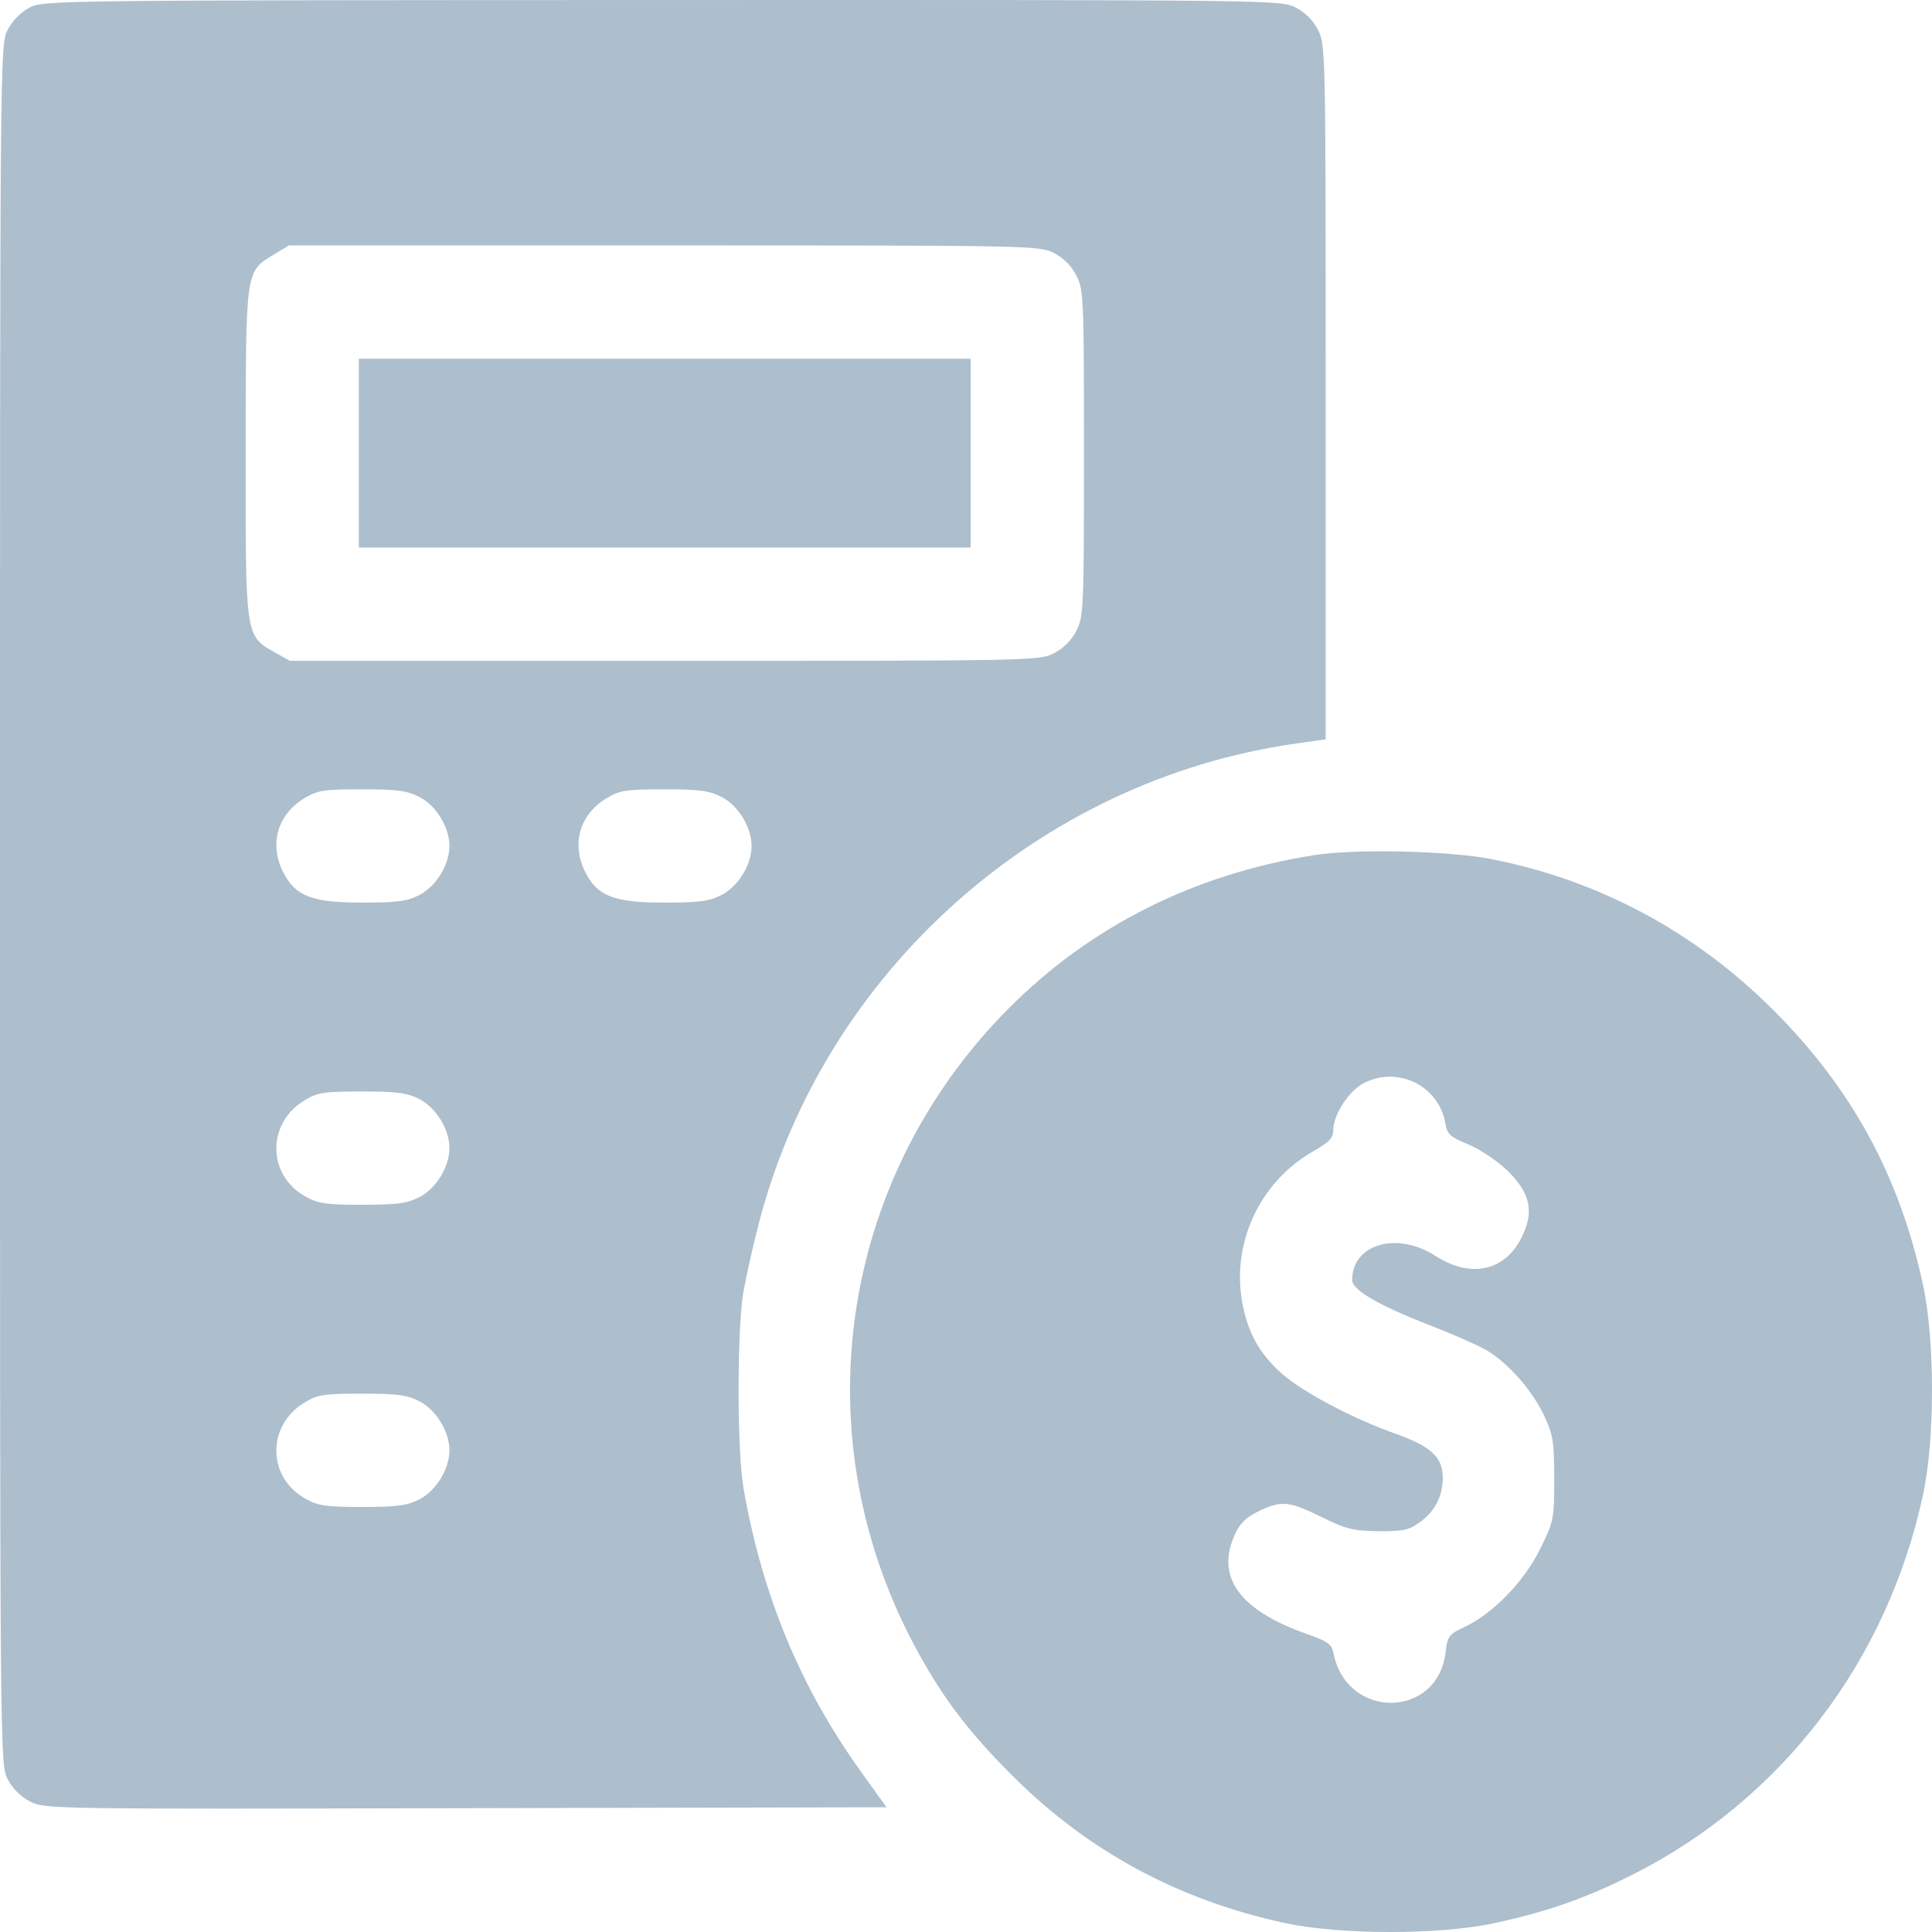 <?xml version="1.0" encoding="UTF-8"?> <svg xmlns="http://www.w3.org/2000/svg" width="46" height="46" viewBox="0 0 46 46" fill="none"> <path fill-rule="evenodd" clip-rule="evenodd" d="M0.698 0.182C0.492 0.291 0.291 0.498 0.181 0.714C0.001 1.066 0 1.209 0 21.536C0 41.871 0.001 42.005 0.181 42.358C0.298 42.586 0.489 42.777 0.718 42.894C1.069 43.073 1.198 43.075 11.09 43.052L21.107 43.03L20.494 42.175C19.05 40.163 18.148 37.984 17.702 35.43C17.547 34.548 17.547 31.639 17.701 30.754C17.766 30.383 17.935 29.634 18.077 29.09C19.632 23.141 24.738 18.581 30.822 17.709L31.564 17.603V9.336C31.564 1.228 31.561 1.062 31.383 0.714C31.267 0.486 31.076 0.295 30.847 0.178C30.495 -0.001 30.351 -0.003 15.763 0.001C1.276 0.005 1.029 0.008 0.698 0.182ZM25.092 6.024C25.32 6.14 25.511 6.331 25.628 6.56C25.801 6.899 25.809 7.083 25.809 10.789C25.809 14.494 25.801 14.679 25.628 15.018C25.511 15.246 25.32 15.438 25.092 15.554C24.743 15.732 24.579 15.735 15.82 15.735H6.904L6.545 15.534C5.838 15.136 5.845 15.18 5.849 10.77C5.853 6.388 5.841 6.472 6.528 6.056L6.879 5.843L15.808 5.843C24.58 5.843 24.743 5.846 25.092 6.024ZM8.543 10.789V13.037H15.827H23.111V10.789V8.541H15.827H8.543V10.789ZM9.984 18.974C10.383 19.177 10.701 19.696 10.701 20.142C10.701 20.588 10.383 21.106 9.984 21.31C9.692 21.459 9.454 21.491 8.633 21.491C7.432 21.491 7.034 21.34 6.746 20.774C6.403 20.102 6.603 19.396 7.247 19.006C7.562 18.816 7.706 18.794 8.614 18.793C9.455 18.793 9.69 18.824 9.984 18.974ZM17.178 18.974C17.577 19.177 17.895 19.696 17.895 20.142C17.895 20.588 17.577 21.106 17.178 21.31C16.886 21.459 16.648 21.491 15.827 21.491C14.626 21.491 14.228 21.34 13.94 20.774C13.597 20.102 13.797 19.396 14.441 19.006C14.756 18.816 14.9 18.794 15.808 18.793C16.649 18.793 16.884 18.824 17.178 18.974ZM31.294 20.36C28.43 20.811 25.955 22.055 23.999 24.027C19.937 28.122 19.075 34.288 21.86 39.342C22.49 40.486 23.095 41.274 24.14 42.313C25.928 44.09 28.076 45.245 30.603 45.789C31.911 46.07 34.272 46.071 35.575 45.79C36.829 45.52 37.74 45.202 38.848 44.646C42.408 42.86 44.932 39.564 45.788 35.582C46.071 34.27 46.071 31.914 45.788 30.602C45.23 28.007 44.096 25.922 42.224 24.051C40.352 22.18 38.067 20.956 35.504 20.454C34.495 20.256 32.269 20.206 31.294 20.36ZM33.688 25.774C34.061 25.951 34.346 26.33 34.412 26.738C34.456 27.006 34.519 27.066 34.962 27.249C35.239 27.364 35.653 27.642 35.887 27.869C36.442 28.409 36.536 28.852 36.226 29.469C35.822 30.271 35.012 30.441 34.172 29.899C33.258 29.311 32.194 29.622 32.194 30.478C32.194 30.715 32.839 31.088 34.082 31.569C34.601 31.77 35.19 32.03 35.391 32.147C35.902 32.445 36.483 33.104 36.765 33.706C36.979 34.162 37.005 34.322 37.005 35.21C37.005 36.178 36.996 36.222 36.667 36.887C36.286 37.658 35.547 38.419 34.87 38.737C34.496 38.913 34.463 38.956 34.421 39.329C34.242 40.921 32.078 40.959 31.753 39.375C31.706 39.144 31.624 39.083 31.114 38.904C29.516 38.341 28.941 37.551 29.398 36.545C29.522 36.27 29.667 36.126 29.964 35.983C30.506 35.72 30.692 35.737 31.465 36.12C32.048 36.407 32.219 36.45 32.815 36.457C33.393 36.463 33.542 36.432 33.791 36.255C34.163 35.99 34.352 35.627 34.352 35.177C34.352 34.694 34.065 34.432 33.204 34.128C32.23 33.785 31.021 33.146 30.534 32.717C29.992 32.24 29.711 31.74 29.579 31.018C29.317 29.587 29.998 28.136 31.272 27.409C31.654 27.191 31.744 27.094 31.745 26.901C31.748 26.541 32.109 25.982 32.462 25.794C32.848 25.589 33.283 25.581 33.688 25.774ZM9.984 26.168C10.383 26.372 10.701 26.89 10.701 27.336C10.701 27.783 10.383 28.301 9.984 28.504C9.691 28.654 9.454 28.685 8.626 28.685C7.754 28.685 7.577 28.659 7.265 28.484C6.359 27.975 6.35 26.744 7.247 26.201C7.562 26.011 7.706 25.988 8.614 25.988C9.455 25.988 9.69 26.018 9.984 26.168ZM9.984 33.363C10.383 33.567 10.701 34.085 10.701 34.531C10.701 34.977 10.383 35.495 9.984 35.699C9.691 35.848 9.454 35.88 8.626 35.88C7.754 35.88 7.577 35.854 7.265 35.678C6.359 35.17 6.35 33.939 7.247 33.396C7.562 33.205 7.706 33.183 8.614 33.182C9.455 33.182 9.69 33.213 9.984 33.363Z" fill="#ADBECD"></path> </svg> 